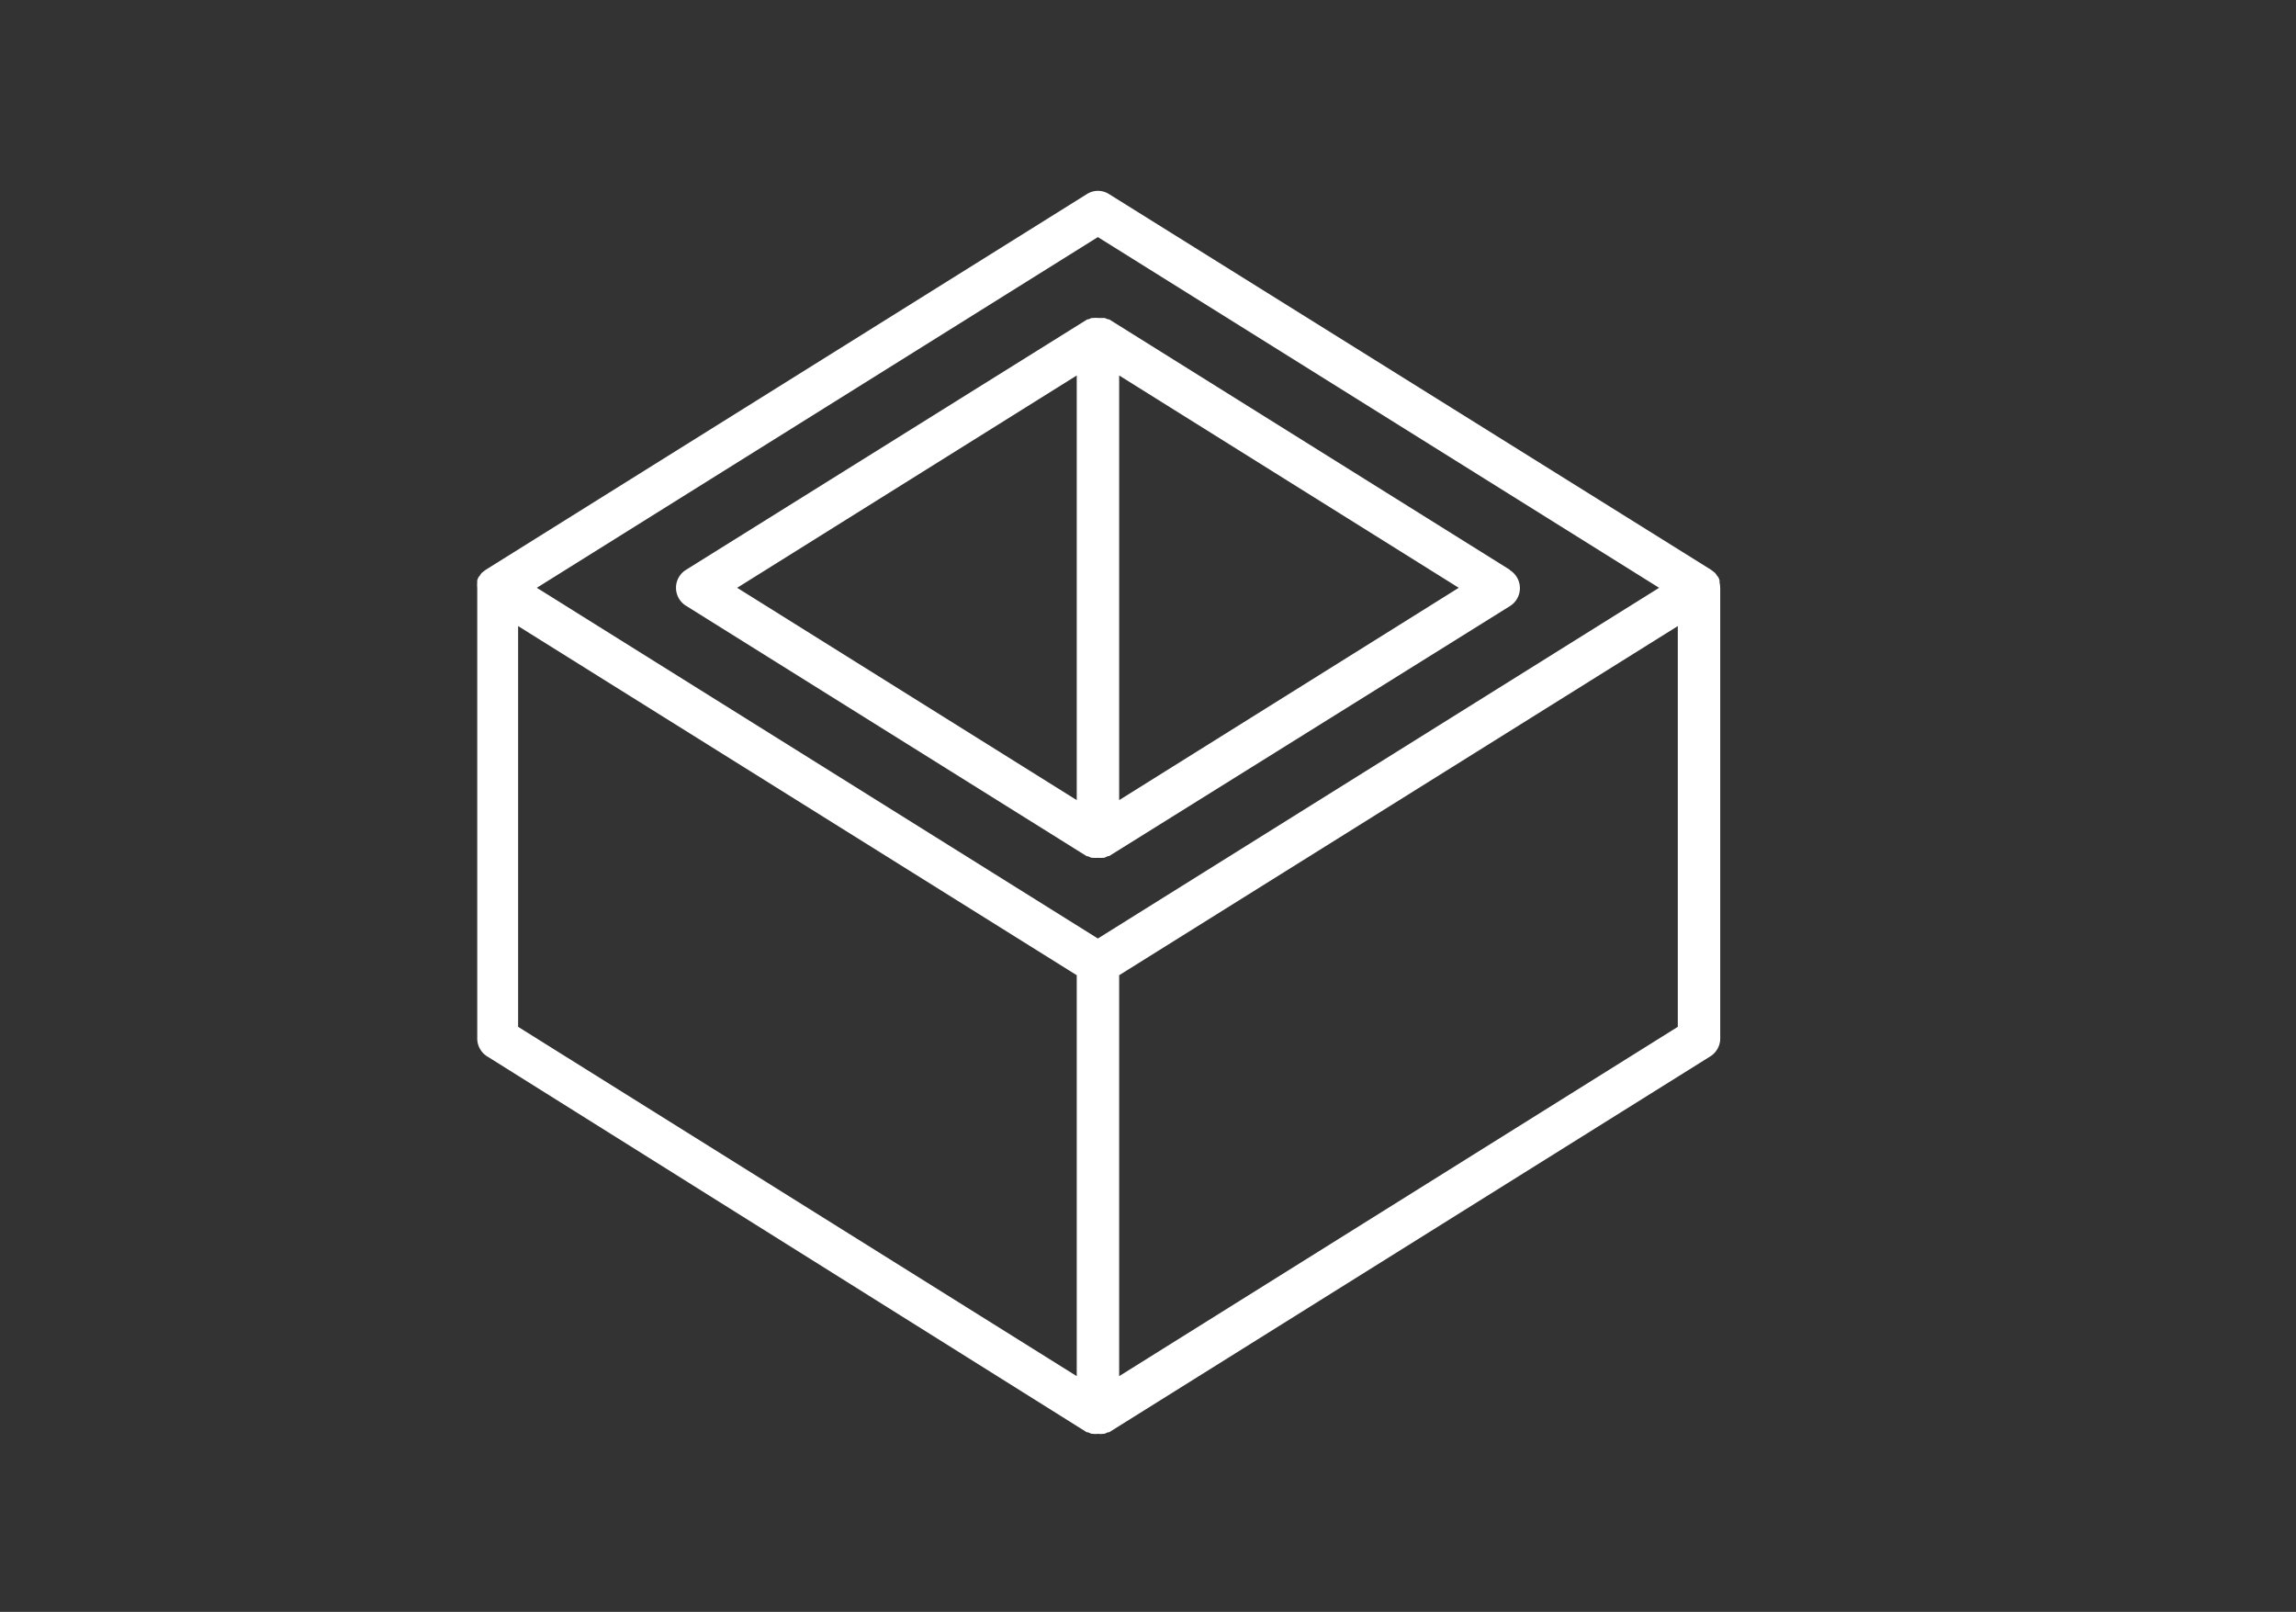 <svg id="图层_1" data-name="图层 1" xmlns="http://www.w3.org/2000/svg" viewBox="0 0 132.59 93.07"><rect x="0" y="0" width="132.59" height="93.07" fill="#333333" stroke="none"/><defs><style>.cls-1{fill:#fff;}</style></defs><path class="cls-1" d="M99.3,33.62l0-.11a1,1,0,0,0-.07-.18l-.08-.1a1.18,1.18,0,0,0-.11-.15l-.1-.08-.13-.1L64.05,11.21a1.19,1.19,0,0,0-1.29,0L28.05,32.9l-.12.09-.11.09a.71.71,0,0,0-.1.14l-.09.11a1.34,1.34,0,0,0-.07.18.54.54,0,0,0,0,.11,1.75,1.75,0,0,0,0,.32V60a1.22,1.22,0,0,0,.58,1L62.76,82.7l.06,0,.21.09.08,0a1,1,0,0,0,.29,0,1.15,1.15,0,0,0,.31,0l.06,0,.22-.09.06,0L98.76,61a1.22,1.22,0,0,0,.58-1v-26A1.75,1.75,0,0,0,99.3,33.62Zm-.61-.1,0,.06.05.11a.14.14,0,0,1,0,.06.5.5,0,0,1,0,.17.5.5,0,0,0,0-.17.14.14,0,0,0,0-.06l-.05-.11,0-.06-.06-.09ZM29.92,36.15l13.41,8.38L62.18,56.31V79.46L29.92,59.29ZM62.68,80.36h0L46.05,70ZM29.42,59.57h0v0Zm50.66-36L63.4,13.1,30.06,33.94,63.4,13.1ZM64.63,79.46V56.31L95.53,37l1.36-.85V59.29ZM95.27,36.57,64.13,56,95.27,36.57l.81-.51ZM31,33.94,63.4,13.69,95.81,33.94,63.4,54.19Zm65.75,0h0L80.08,44.36ZM63,82.29l.14.06h0Zm.73,0-.14.06h-.05a.48.48,0,0,1-.18,0,.48.48,0,0,0,.18,0h.05l.14-.06s0,0,0,0S63.77,82.28,63.77,82.29Z"/><path class="cls-1" d="M87.19,32.9,64.05,18.44l-.06,0-.2-.08-.09,0-.28,0h0a1.33,1.33,0,0,0-.28,0l-.08,0a1.31,1.31,0,0,0-.21.08l-.06,0L39.62,32.9a1.22,1.22,0,0,0,0,2.08L62.76,49.44l.06,0,.21.09.08,0a1.55,1.55,0,0,0,.29,0,1.76,1.76,0,0,0,.31,0l.06,0,.22-.1.06,0L87.19,35a1.22,1.22,0,0,0,0-2.08ZM64.63,46.2V21.68L84.24,33.94ZM85.18,33.94,64.13,20.78,85.18,33.94ZM63.41,18.75h0ZM42.57,33.94,62.18,21.68V46.2Zm-.94,0h0l21-13.16Zm-2.09,0s0,.06,0,.09,0-.06,0-.09Zm.34.61a.72.72,0,0,1-.24-.25.72.72,0,0,0,.24.25L63,49ZM63.58,49.1a.48.48,0,0,1-.18,0l-.08,0,.08,0a.48.48,0,0,0,.18,0h0ZM86.93,34.55,63.79,49,86.93,34.55a.72.72,0,0,0,.34-.61h0A.72.72,0,0,1,86.93,34.55Z"/></svg>